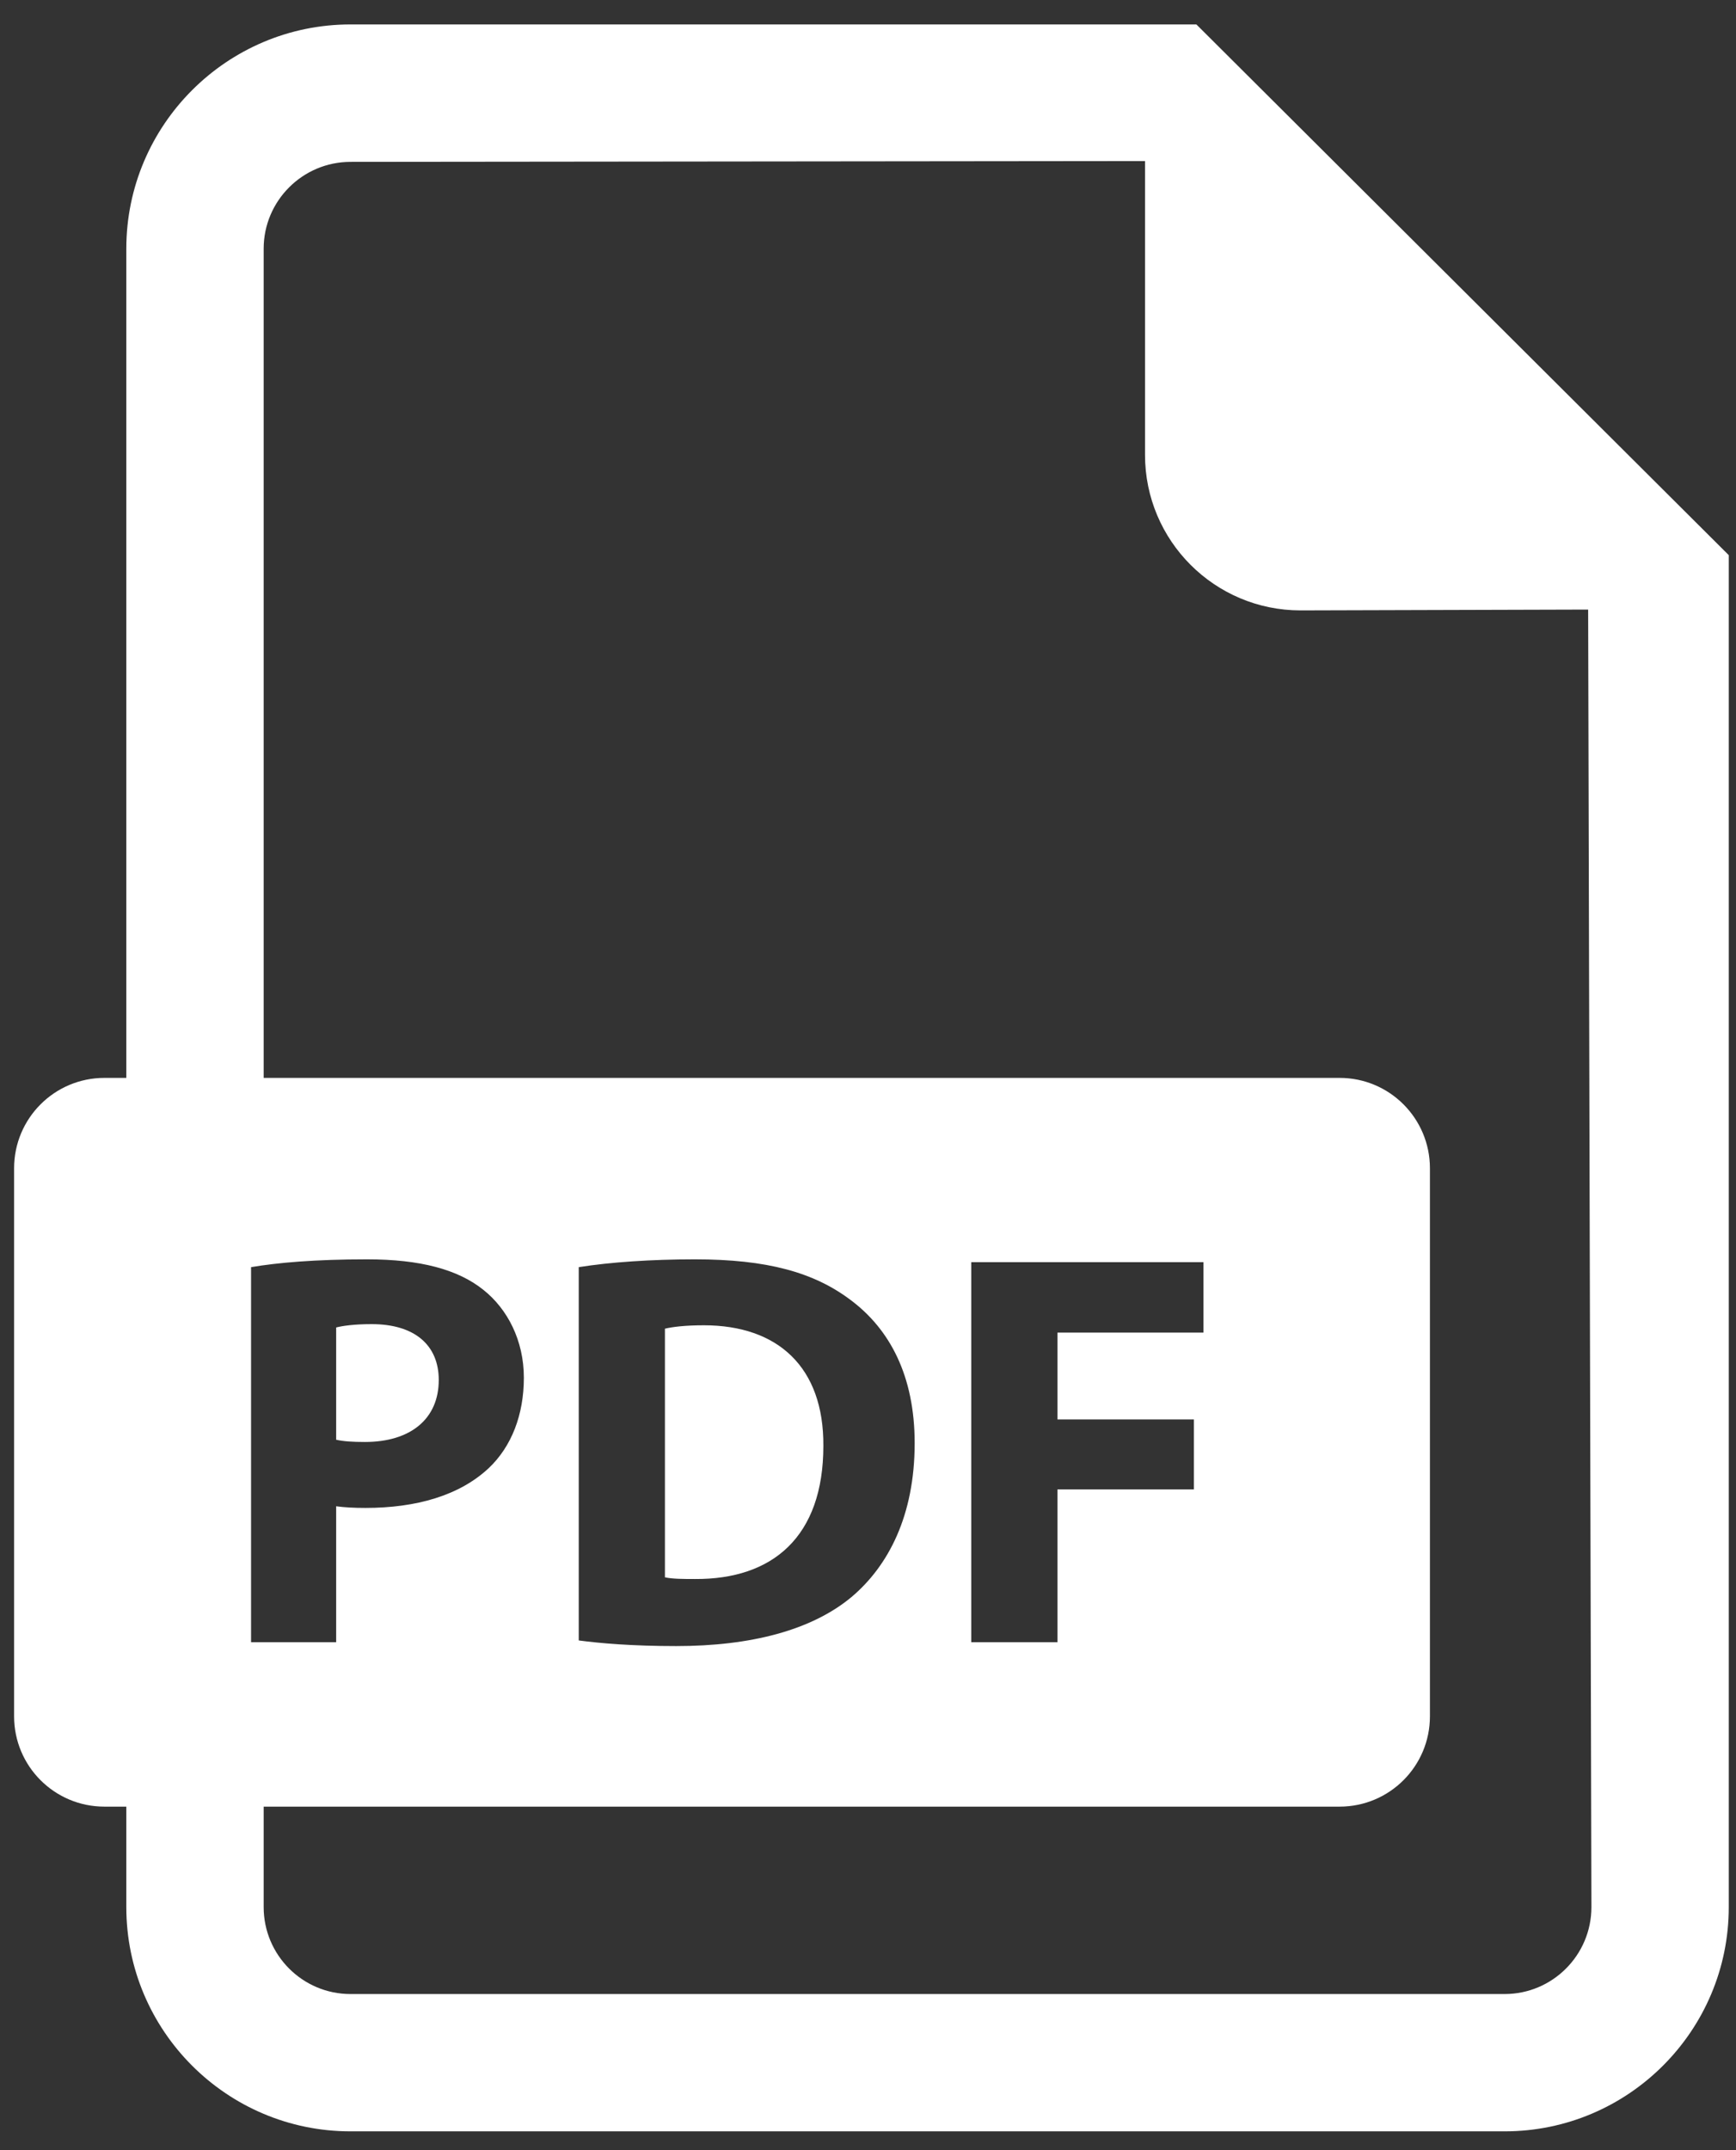 <?xml version="1.0" encoding="UTF-8"?> <svg xmlns="http://www.w3.org/2000/svg" width="42" height="52" viewBox="0 0 42 52" fill="none"><rect x="0" y="0" width="42" height="52" fill="#333333" stroke="none"/> <path d="M10.615 33.374C10.615 32.527 10.028 32.023 8.992 32.023C8.569 32.023 8.282 32.065 8.133 32.104L8.133 34.819C8.31 34.859 8.528 34.873 8.829 34.873C9.933 34.873 10.615 34.315 10.615 33.374Z" fill="white"></path> <path d="M17.029 32.051C16.565 32.051 16.265 32.091 16.087 32.133L16.087 38.146C16.265 38.187 16.551 38.187 16.81 38.187C18.692 38.201 19.92 37.165 19.92 34.969C19.933 33.06 18.815 32.051 17.029 32.051Z" fill="white"></path> <path d="M28.945 0.591L8.479 0.591C5.489 0.591 3.056 3.026 3.056 6.014L3.056 26.068L2.526 26.068C1.319 26.068 0.341 27.046 0.341 28.254L0.341 41.507C0.341 42.715 1.319 43.692 2.526 43.692L3.056 43.692L3.056 46.122C3.056 49.114 5.489 51.545 8.479 51.545L36.403 51.545C39.391 51.545 41.825 49.114 41.825 46.122L41.825 13.426L28.945 0.591ZM6.074 30.645C6.714 30.537 7.615 30.456 8.883 30.456C10.165 30.456 11.078 30.7 11.692 31.192C12.278 31.655 12.674 32.419 12.674 33.319C12.674 34.218 12.374 34.983 11.829 35.501C11.119 36.169 10.07 36.468 8.842 36.468C8.569 36.468 8.324 36.455 8.133 36.428L8.133 39.715L6.074 39.715L6.074 30.645ZM36.403 48.224L8.479 48.224C7.321 48.224 6.379 47.282 6.379 46.122L6.379 43.692L32.41 43.692C33.617 43.692 34.595 42.715 34.595 41.507L34.595 28.254C34.595 27.046 33.617 26.068 32.41 26.068L6.379 26.068L6.379 6.014C6.379 4.858 7.321 3.915 8.479 3.915L27.702 3.895L27.702 11.001C27.702 13.076 29.386 14.762 31.463 14.762L38.423 14.742L38.502 46.122C38.502 47.282 37.561 48.224 36.403 48.224ZM14.002 39.673L14.002 30.645C14.765 30.524 15.76 30.456 16.811 30.456C18.556 30.456 19.688 30.769 20.575 31.436C21.529 32.146 22.129 33.277 22.129 34.901C22.129 36.66 21.488 37.874 20.601 38.623C19.634 39.428 18.16 39.809 16.361 39.809C15.283 39.809 14.519 39.741 14.002 39.673ZM28.885 34.328L28.885 36.019L25.584 36.019L25.584 39.715L23.498 39.715L23.498 30.524L29.116 30.524L29.116 32.228L25.584 32.228L25.584 34.328L28.885 34.328Z" fill="white"></path> </svg> 